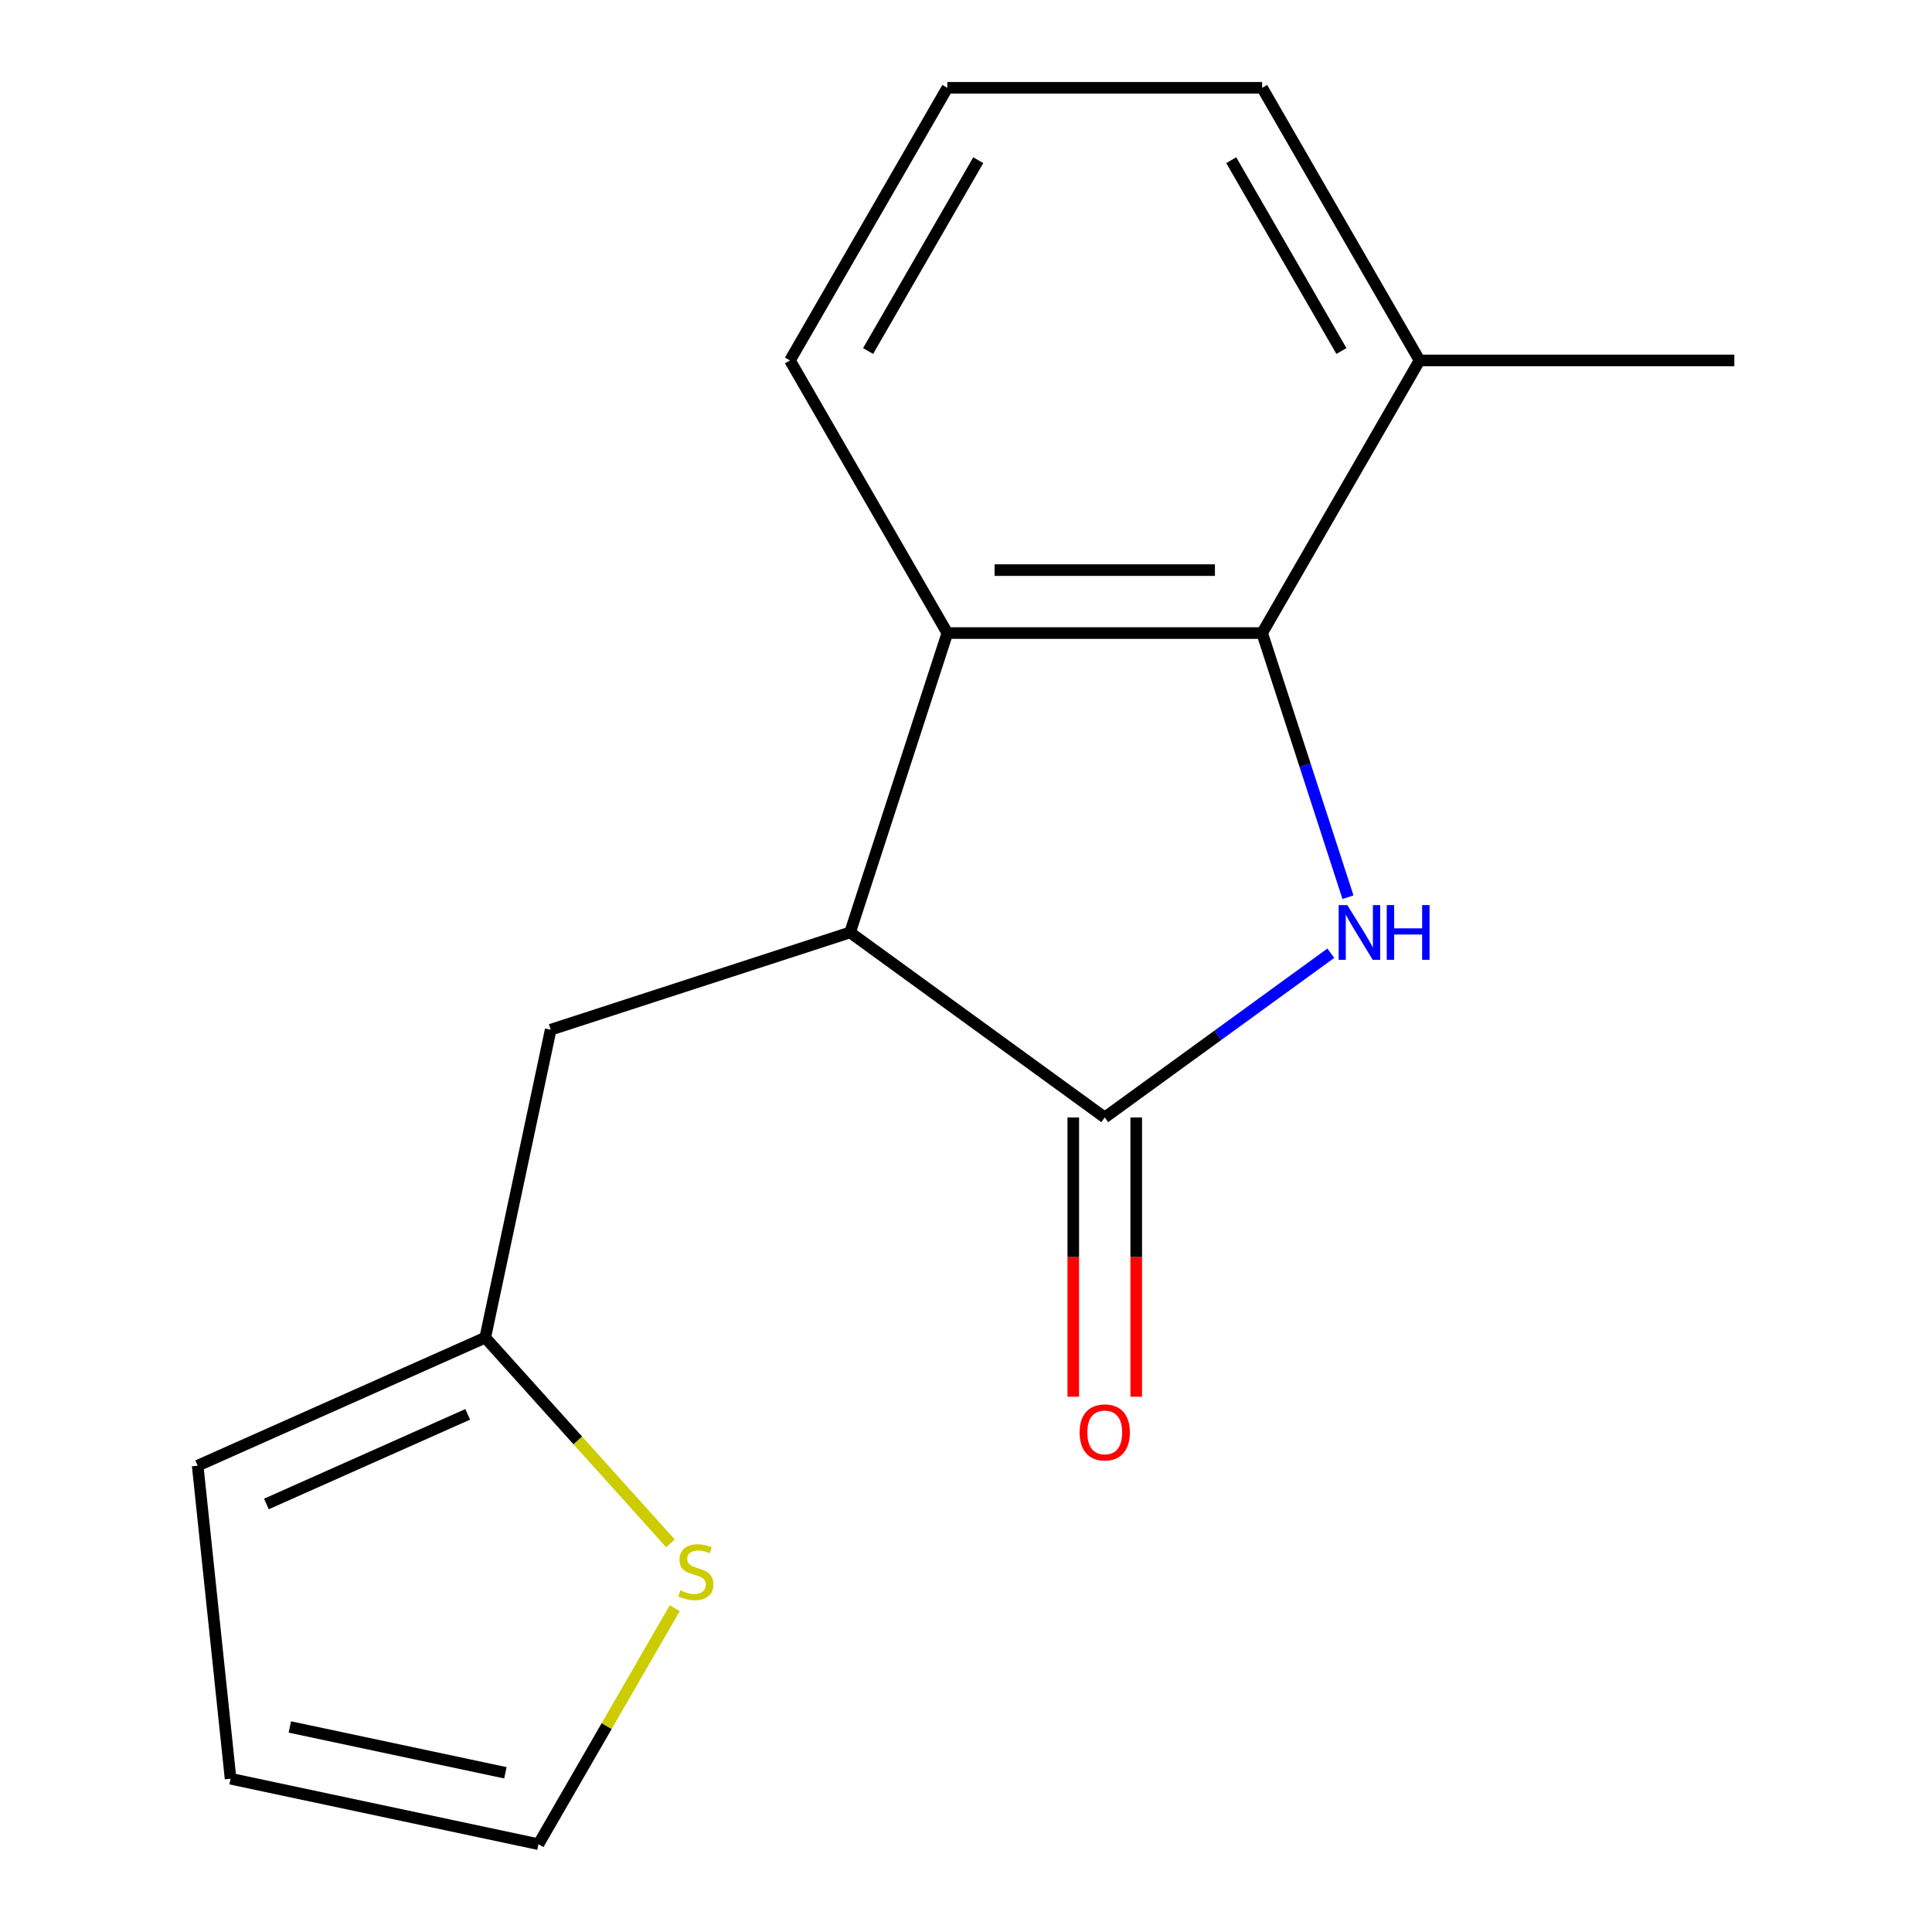 <?xml version='1.0' encoding='iso-8859-1'?>
<svg version='1.1' baseProfile='full'
              xmlns='http://www.w3.org/2000/svg'
                      xmlns:rdkit='http://www.rdkit.org/xml'
                      xmlns:xlink='http://www.w3.org/1999/xlink'
                  xml:space='preserve'
width='1000px' height='1000px' viewBox='0 0 1000 1000'>
<!-- END OF HEADER -->
<rect style='opacity:1.0;fill:#FFFFFF;stroke:none' width='1000' height='1000' x='0' y='0'> </rect>
<path class='bond-0' d='M 688.821,493.391 L 630.319,535.896' style='fill:none;fill-rule:evenodd;stroke:#0000FF;stroke-width:6px;stroke-linecap:butt;stroke-linejoin:miter;stroke-opacity:1' />
<path class='bond-0' d='M 630.319,535.896 L 571.816,578.4' style='fill:none;fill-rule:evenodd;stroke:#000000;stroke-width:6px;stroke-linecap:butt;stroke-linejoin:miter;stroke-opacity:1' />
<path class='bond-1' d='M 697.71,464.395 L 675.497,396.032' style='fill:none;fill-rule:evenodd;stroke:#0000FF;stroke-width:6px;stroke-linecap:butt;stroke-linejoin:miter;stroke-opacity:1' />
<path class='bond-1' d='M 675.497,396.032 L 653.284,327.668' style='fill:none;fill-rule:evenodd;stroke:#000000;stroke-width:6px;stroke-linecap:butt;stroke-linejoin:miter;stroke-opacity:1' />
<path class='bond-2' d='M 571.816,578.4 L 439.999,482.629' style='fill:none;fill-rule:evenodd;stroke:#000000;stroke-width:6px;stroke-linecap:butt;stroke-linejoin:miter;stroke-opacity:1' />
<path class='bond-7' d='M 555.523,578.4 L 555.523,650.671' style='fill:none;fill-rule:evenodd;stroke:#000000;stroke-width:6px;stroke-linecap:butt;stroke-linejoin:miter;stroke-opacity:1' />
<path class='bond-7' d='M 555.523,650.671 L 555.523,722.942' style='fill:none;fill-rule:evenodd;stroke:#FF0000;stroke-width:6px;stroke-linecap:butt;stroke-linejoin:miter;stroke-opacity:1' />
<path class='bond-7' d='M 588.11,578.4 L 588.11,650.671' style='fill:none;fill-rule:evenodd;stroke:#000000;stroke-width:6px;stroke-linecap:butt;stroke-linejoin:miter;stroke-opacity:1' />
<path class='bond-7' d='M 588.11,650.671 L 588.11,722.942' style='fill:none;fill-rule:evenodd;stroke:#FF0000;stroke-width:6px;stroke-linecap:butt;stroke-linejoin:miter;stroke-opacity:1' />
<path class='bond-3' d='M 653.284,327.668 L 490.349,327.668' style='fill:none;fill-rule:evenodd;stroke:#000000;stroke-width:6px;stroke-linecap:butt;stroke-linejoin:miter;stroke-opacity:1' />
<path class='bond-3' d='M 628.844,295.08 L 514.789,295.08' style='fill:none;fill-rule:evenodd;stroke:#000000;stroke-width:6px;stroke-linecap:butt;stroke-linejoin:miter;stroke-opacity:1' />
<path class='bond-8' d='M 653.284,327.668 L 734.752,186.561' style='fill:none;fill-rule:evenodd;stroke:#000000;stroke-width:6px;stroke-linecap:butt;stroke-linejoin:miter;stroke-opacity:1' />
<path class='bond-6' d='M 439.999,482.629 L 285.037,532.979' style='fill:none;fill-rule:evenodd;stroke:#000000;stroke-width:6px;stroke-linecap:butt;stroke-linejoin:miter;stroke-opacity:1' />
<path class='bond-16' d='M 439.999,482.629 L 490.349,327.668' style='fill:none;fill-rule:evenodd;stroke:#000000;stroke-width:6px;stroke-linecap:butt;stroke-linejoin:miter;stroke-opacity:1' />
<path class='bond-12' d='M 490.349,327.668 L 408.881,186.561' style='fill:none;fill-rule:evenodd;stroke:#000000;stroke-width:6px;stroke-linecap:butt;stroke-linejoin:miter;stroke-opacity:1' />
<path class='bond-4' d='M 251.161,692.354 L 285.037,532.979' style='fill:none;fill-rule:evenodd;stroke:#000000;stroke-width:6px;stroke-linecap:butt;stroke-linejoin:miter;stroke-opacity:1' />
<path class='bond-5' d='M 251.161,692.354 L 299.097,745.592' style='fill:none;fill-rule:evenodd;stroke:#000000;stroke-width:6px;stroke-linecap:butt;stroke-linejoin:miter;stroke-opacity:1' />
<path class='bond-5' d='M 299.097,745.592 L 347.033,798.831' style='fill:none;fill-rule:evenodd;stroke:#CCCC00;stroke-width:6px;stroke-linecap:butt;stroke-linejoin:miter;stroke-opacity:1' />
<path class='bond-10' d='M 251.161,692.354 L 102.312,758.626' style='fill:none;fill-rule:evenodd;stroke:#000000;stroke-width:6px;stroke-linecap:butt;stroke-linejoin:miter;stroke-opacity:1' />
<path class='bond-10' d='M 242.088,732.065 L 137.894,778.455' style='fill:none;fill-rule:evenodd;stroke:#000000;stroke-width:6px;stroke-linecap:butt;stroke-linejoin:miter;stroke-opacity:1' />
<path class='bond-9' d='M 349.244,832.392 L 313.981,893.469' style='fill:none;fill-rule:evenodd;stroke:#CCCC00;stroke-width:6px;stroke-linecap:butt;stroke-linejoin:miter;stroke-opacity:1' />
<path class='bond-9' d='M 313.981,893.469 L 278.719,954.545' style='fill:none;fill-rule:evenodd;stroke:#000000;stroke-width:6px;stroke-linecap:butt;stroke-linejoin:miter;stroke-opacity:1' />
<path class='bond-14' d='M 734.752,186.561 L 653.284,45.455' style='fill:none;fill-rule:evenodd;stroke:#000000;stroke-width:6px;stroke-linecap:butt;stroke-linejoin:miter;stroke-opacity:1' />
<path class='bond-14' d='M 694.311,181.689 L 637.283,82.914' style='fill:none;fill-rule:evenodd;stroke:#000000;stroke-width:6px;stroke-linecap:butt;stroke-linejoin:miter;stroke-opacity:1' />
<path class='bond-15' d='M 734.752,186.561 L 897.688,186.561' style='fill:none;fill-rule:evenodd;stroke:#000000;stroke-width:6px;stroke-linecap:butt;stroke-linejoin:miter;stroke-opacity:1' />
<path class='bond-18' d='M 278.719,954.545 L 119.343,920.669' style='fill:none;fill-rule:evenodd;stroke:#000000;stroke-width:6px;stroke-linecap:butt;stroke-linejoin:miter;stroke-opacity:1' />
<path class='bond-18' d='M 261.588,917.589 L 150.025,893.876' style='fill:none;fill-rule:evenodd;stroke:#000000;stroke-width:6px;stroke-linecap:butt;stroke-linejoin:miter;stroke-opacity:1' />
<path class='bond-11' d='M 102.312,758.626 L 119.343,920.669' style='fill:none;fill-rule:evenodd;stroke:#000000;stroke-width:6px;stroke-linecap:butt;stroke-linejoin:miter;stroke-opacity:1' />
<path class='bond-17' d='M 408.881,186.561 L 490.349,45.455' style='fill:none;fill-rule:evenodd;stroke:#000000;stroke-width:6px;stroke-linecap:butt;stroke-linejoin:miter;stroke-opacity:1' />
<path class='bond-17' d='M 449.322,181.689 L 506.35,82.914' style='fill:none;fill-rule:evenodd;stroke:#000000;stroke-width:6px;stroke-linecap:butt;stroke-linejoin:miter;stroke-opacity:1' />
<path class='bond-13' d='M 490.349,45.455 L 653.284,45.455' style='fill:none;fill-rule:evenodd;stroke:#000000;stroke-width:6px;stroke-linecap:butt;stroke-linejoin:miter;stroke-opacity:1' />
<path  class='atom-0' d='M 697.374 468.469
L 706.654 483.469
Q 707.574 484.949, 709.054 487.629
Q 710.534 490.309, 710.614 490.469
L 710.614 468.469
L 714.374 468.469
L 714.374 496.789
L 710.494 496.789
L 700.534 480.389
Q 699.374 478.469, 698.134 476.269
Q 696.934 474.069, 696.574 473.389
L 696.574 496.789
L 692.894 496.789
L 692.894 468.469
L 697.374 468.469
' fill='#0000FF'/>
<path  class='atom-0' d='M 717.774 468.469
L 721.614 468.469
L 721.614 480.509
L 736.094 480.509
L 736.094 468.469
L 739.934 468.469
L 739.934 496.789
L 736.094 496.789
L 736.094 483.709
L 721.614 483.709
L 721.614 496.789
L 717.774 496.789
L 717.774 468.469
' fill='#0000FF'/>
<path  class='atom-6' d='M 352.187 823.159
Q 352.507 823.279, 353.827 823.839
Q 355.147 824.399, 356.587 824.759
Q 358.067 825.079, 359.507 825.079
Q 362.187 825.079, 363.747 823.799
Q 365.307 822.479, 365.307 820.199
Q 365.307 818.639, 364.507 817.679
Q 363.747 816.719, 362.547 816.199
Q 361.347 815.679, 359.347 815.079
Q 356.827 814.319, 355.307 813.599
Q 353.827 812.879, 352.747 811.359
Q 351.707 809.839, 351.707 807.279
Q 351.707 803.719, 354.107 801.519
Q 356.547 799.319, 361.347 799.319
Q 364.627 799.319, 368.347 800.879
L 367.427 803.959
Q 364.027 802.559, 361.467 802.559
Q 358.707 802.559, 357.187 803.719
Q 355.667 804.839, 355.707 806.799
Q 355.707 808.319, 356.467 809.239
Q 357.267 810.159, 358.387 810.679
Q 359.547 811.199, 361.467 811.799
Q 364.027 812.599, 365.547 813.399
Q 367.067 814.199, 368.147 815.839
Q 369.267 817.439, 369.267 820.199
Q 369.267 824.119, 366.627 826.239
Q 364.027 828.319, 359.667 828.319
Q 357.147 828.319, 355.227 827.759
Q 353.347 827.239, 351.107 826.319
L 352.187 823.159
' fill='#CCCC00'/>
<path  class='atom-8' d='M 558.816 741.416
Q 558.816 734.616, 562.176 730.816
Q 565.536 727.016, 571.816 727.016
Q 578.096 727.016, 581.456 730.816
Q 584.816 734.616, 584.816 741.416
Q 584.816 748.296, 581.416 752.216
Q 578.016 756.096, 571.816 756.096
Q 565.576 756.096, 562.176 752.216
Q 558.816 748.336, 558.816 741.416
M 571.816 752.896
Q 576.136 752.896, 578.456 750.016
Q 580.816 747.096, 580.816 741.416
Q 580.816 735.856, 578.456 733.056
Q 576.136 730.216, 571.816 730.216
Q 567.496 730.216, 565.136 733.016
Q 562.816 735.816, 562.816 741.416
Q 562.816 747.136, 565.136 750.016
Q 567.496 752.896, 571.816 752.896
' fill='#FF0000'/>
</svg>
